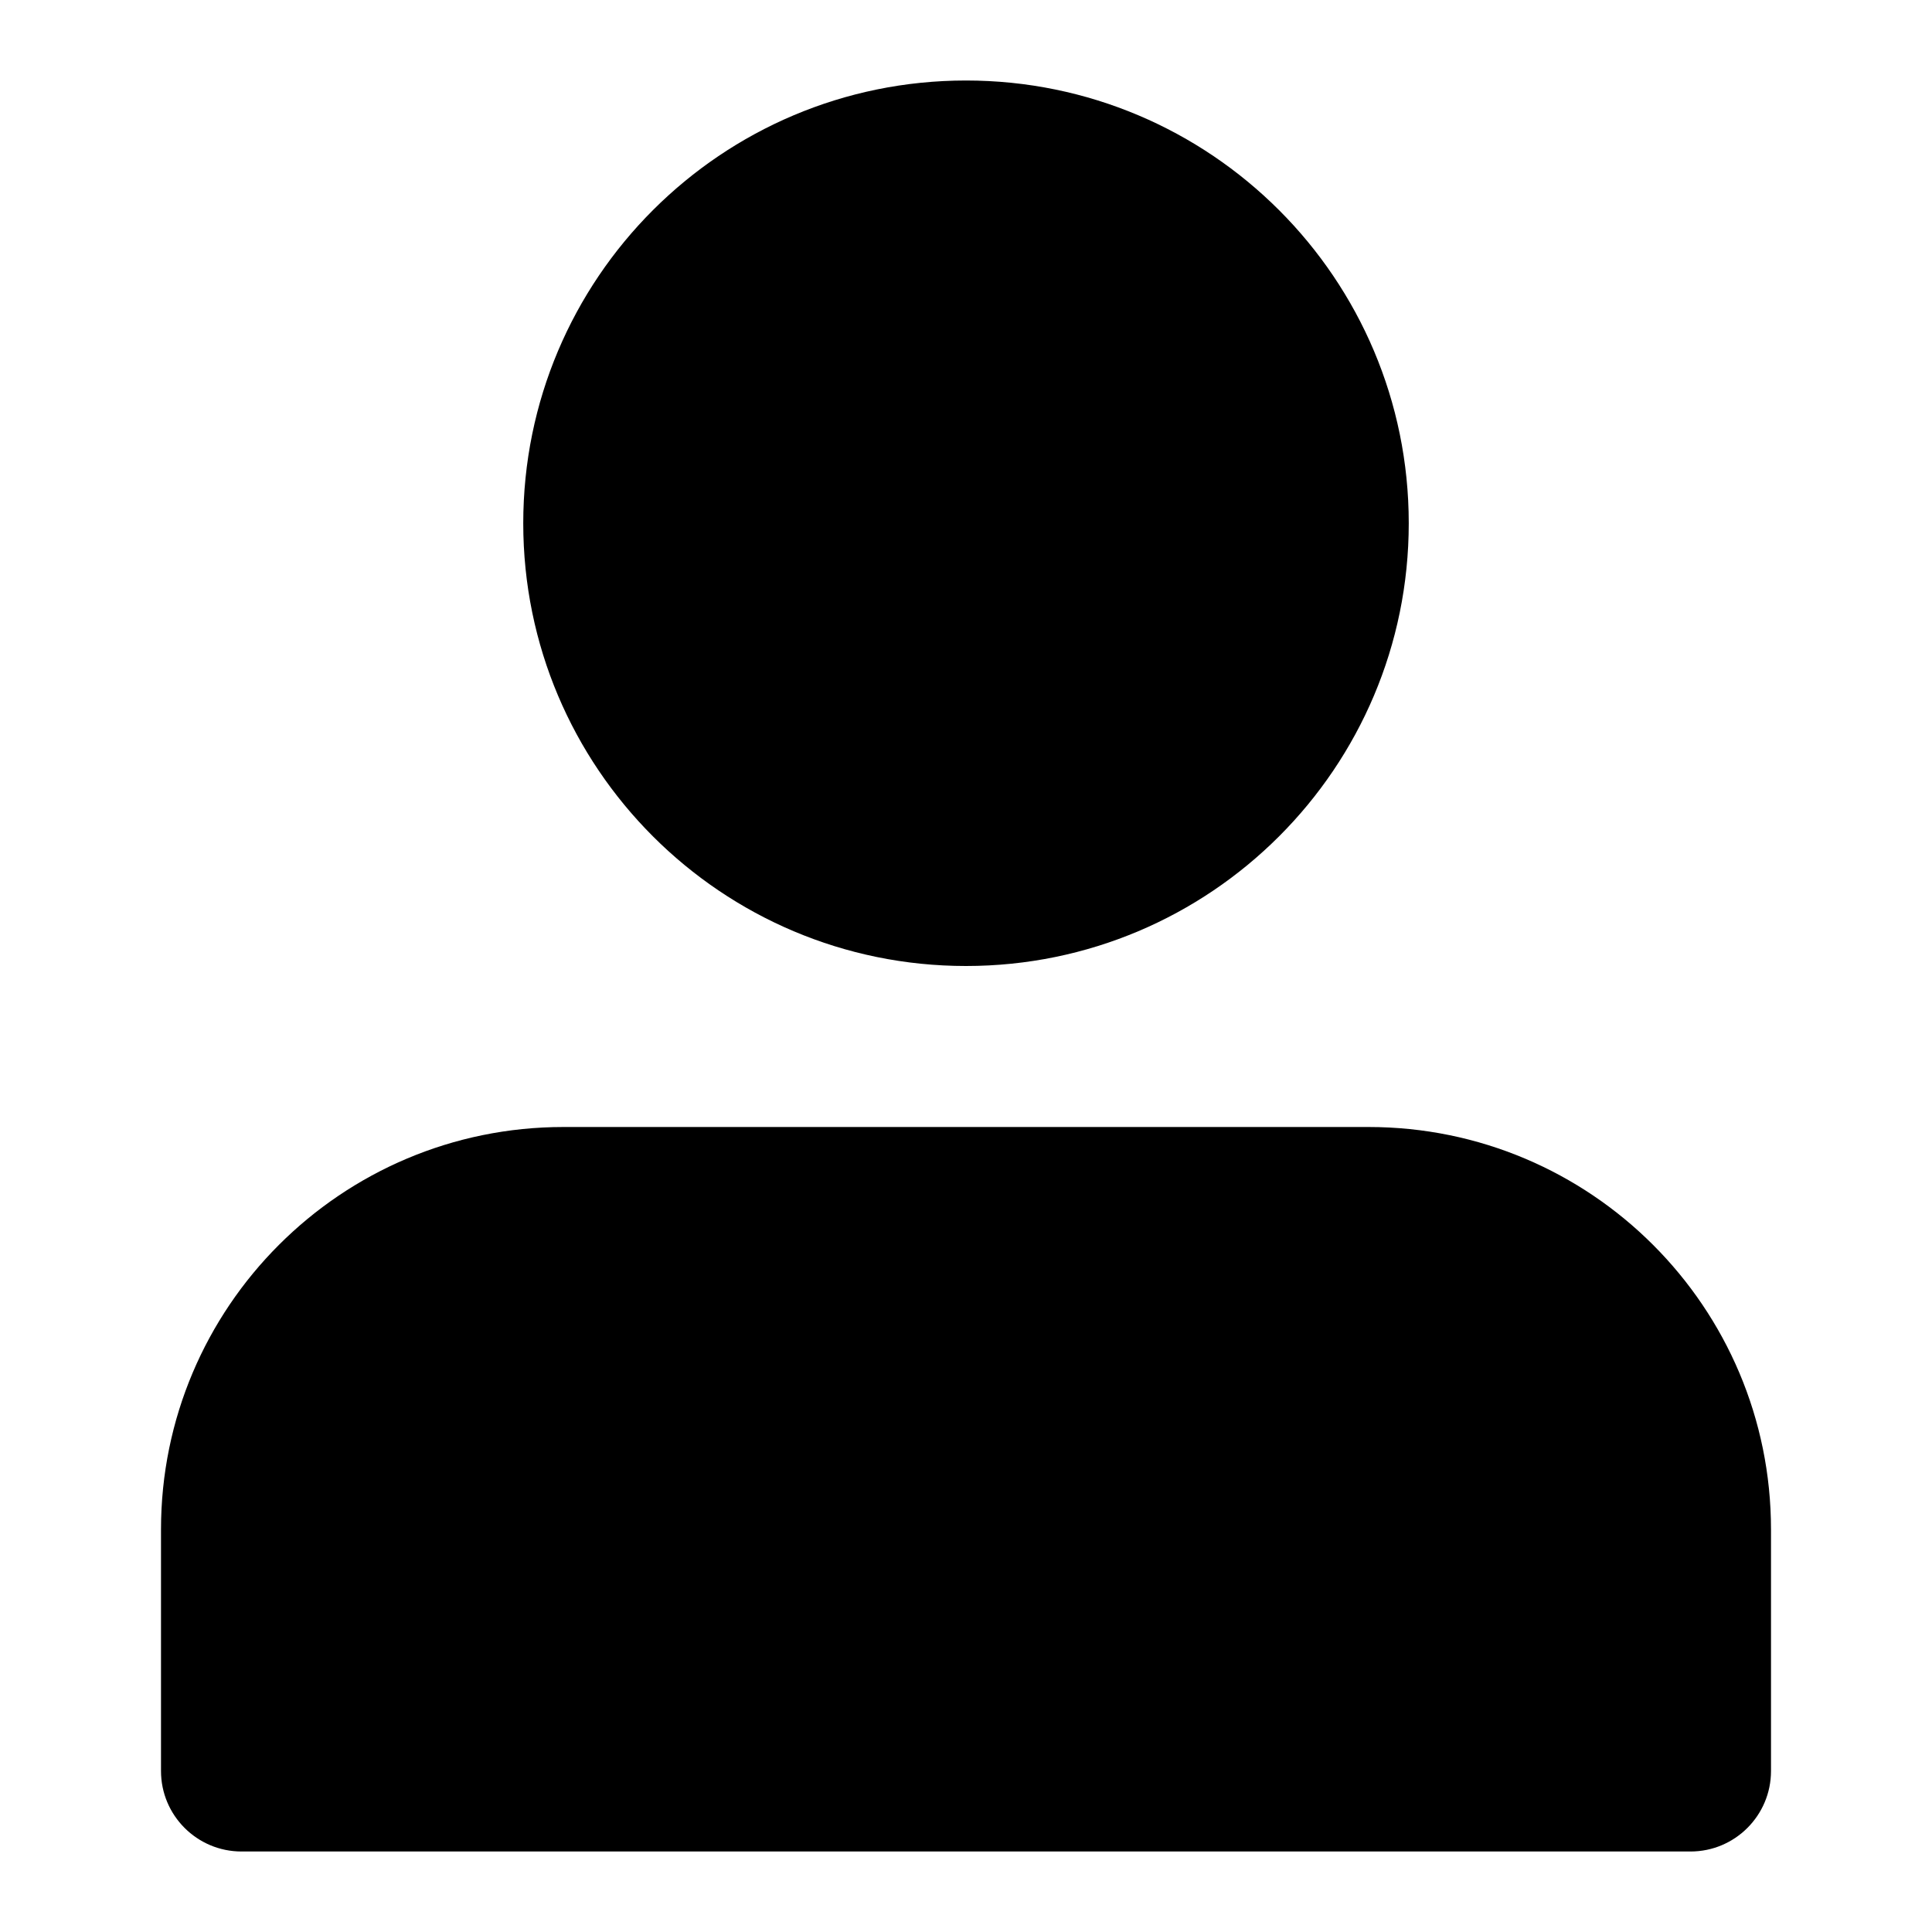 <?xml version="1.0" encoding="utf-8"?><!-- Скачано с сайта svg4.ru / Downloaded from svg4.ru -->
<svg width="800px" height="800px" viewBox="0 0 24 24" fill="none" xmlns="http://www.w3.org/2000/svg">
<path d="M12 1C8.962 1 6.5 3.462 6.5 6.5C6.5 9.538 8.962 12 12 12C15.038 12 17.5 9.538 17.5 6.5C17.5 3.462 15.038 1 12 1Z" fill="#000000"/>
<path d="M7 14C4.239 14 2 16.239 2 19V22C2 22.552 2.448 23 3 23H21C21.552 23 22 22.552 22 22V19C22 16.239 19.761 14 17 14H7Z" fill="#000000"/>
</svg>